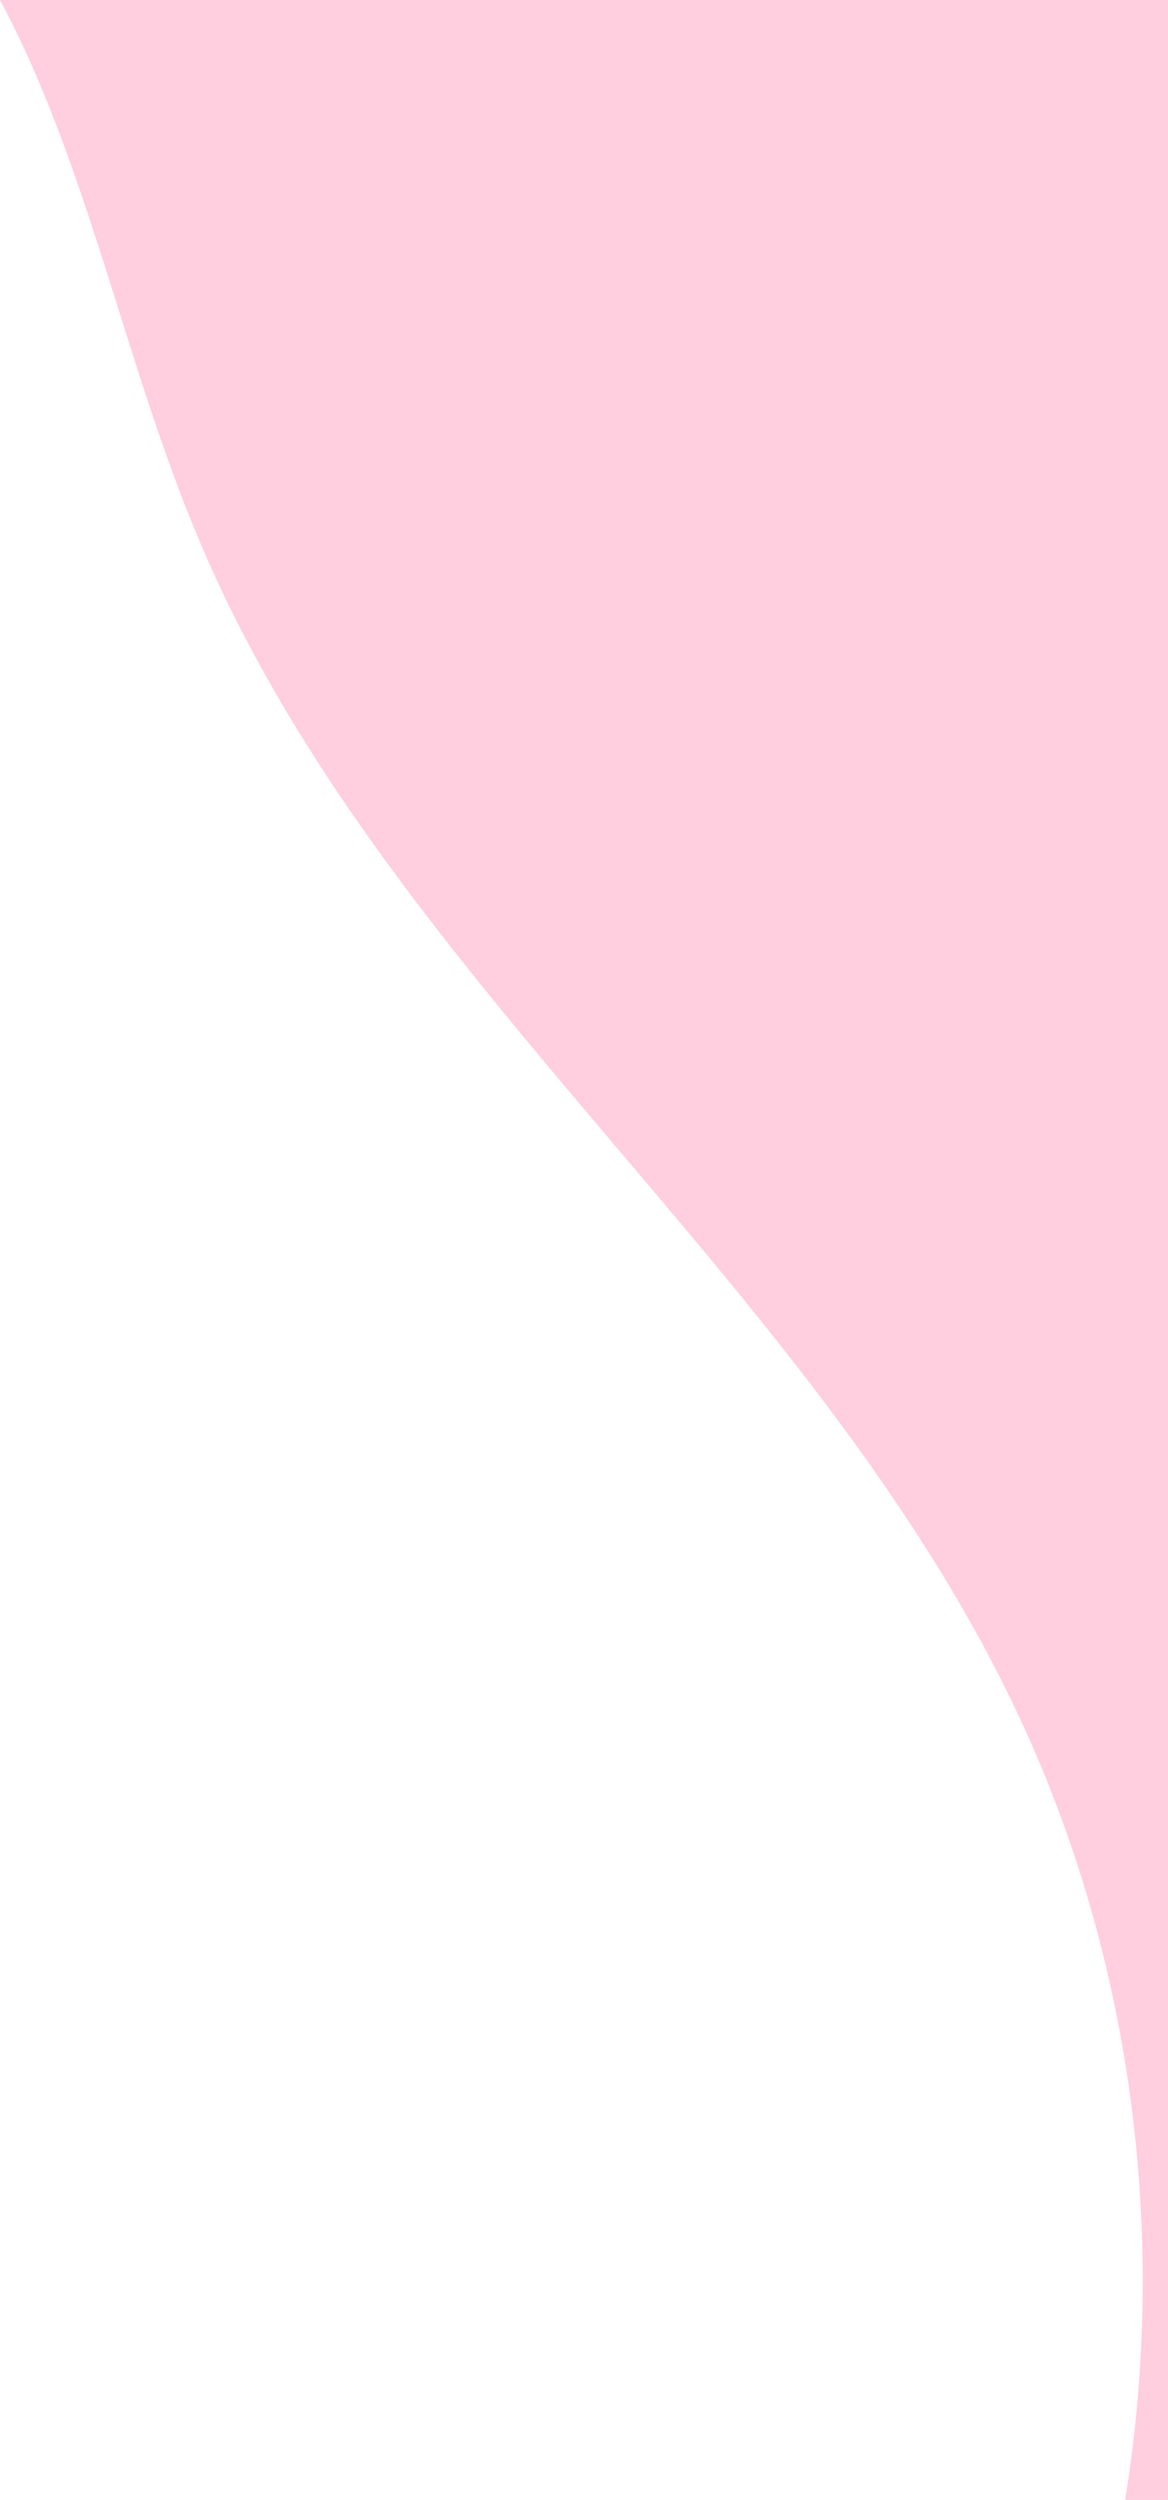 <?xml version="1.0" encoding="utf-8"?>
<!-- Generator: Adobe Illustrator 21.1.0, SVG Export Plug-In . SVG Version: 6.00 Build 0)  -->
<svg version="1.1" id="Layer_1" xmlns="http://www.w3.org/2000/svg" xmlns:xlink="http://www.w3.org/1999/xlink" x="0px" y="0px"
	 viewBox="0 0 248 530.6" style="enable-background:new 0 0 248 530.6;" xml:space="preserve">
<style type="text/css">
	.st0{fill:#FFCEDF;}
</style>
<path class="st0" d="M248,0v530.6h-9.1c9.2-56.6,1.4-116.1-23.3-167.9C172,271.1,81.3,207.7,42.1,114.2C26.4,76.9,18.7,34.9,0,0H248
	z"/>
</svg>
